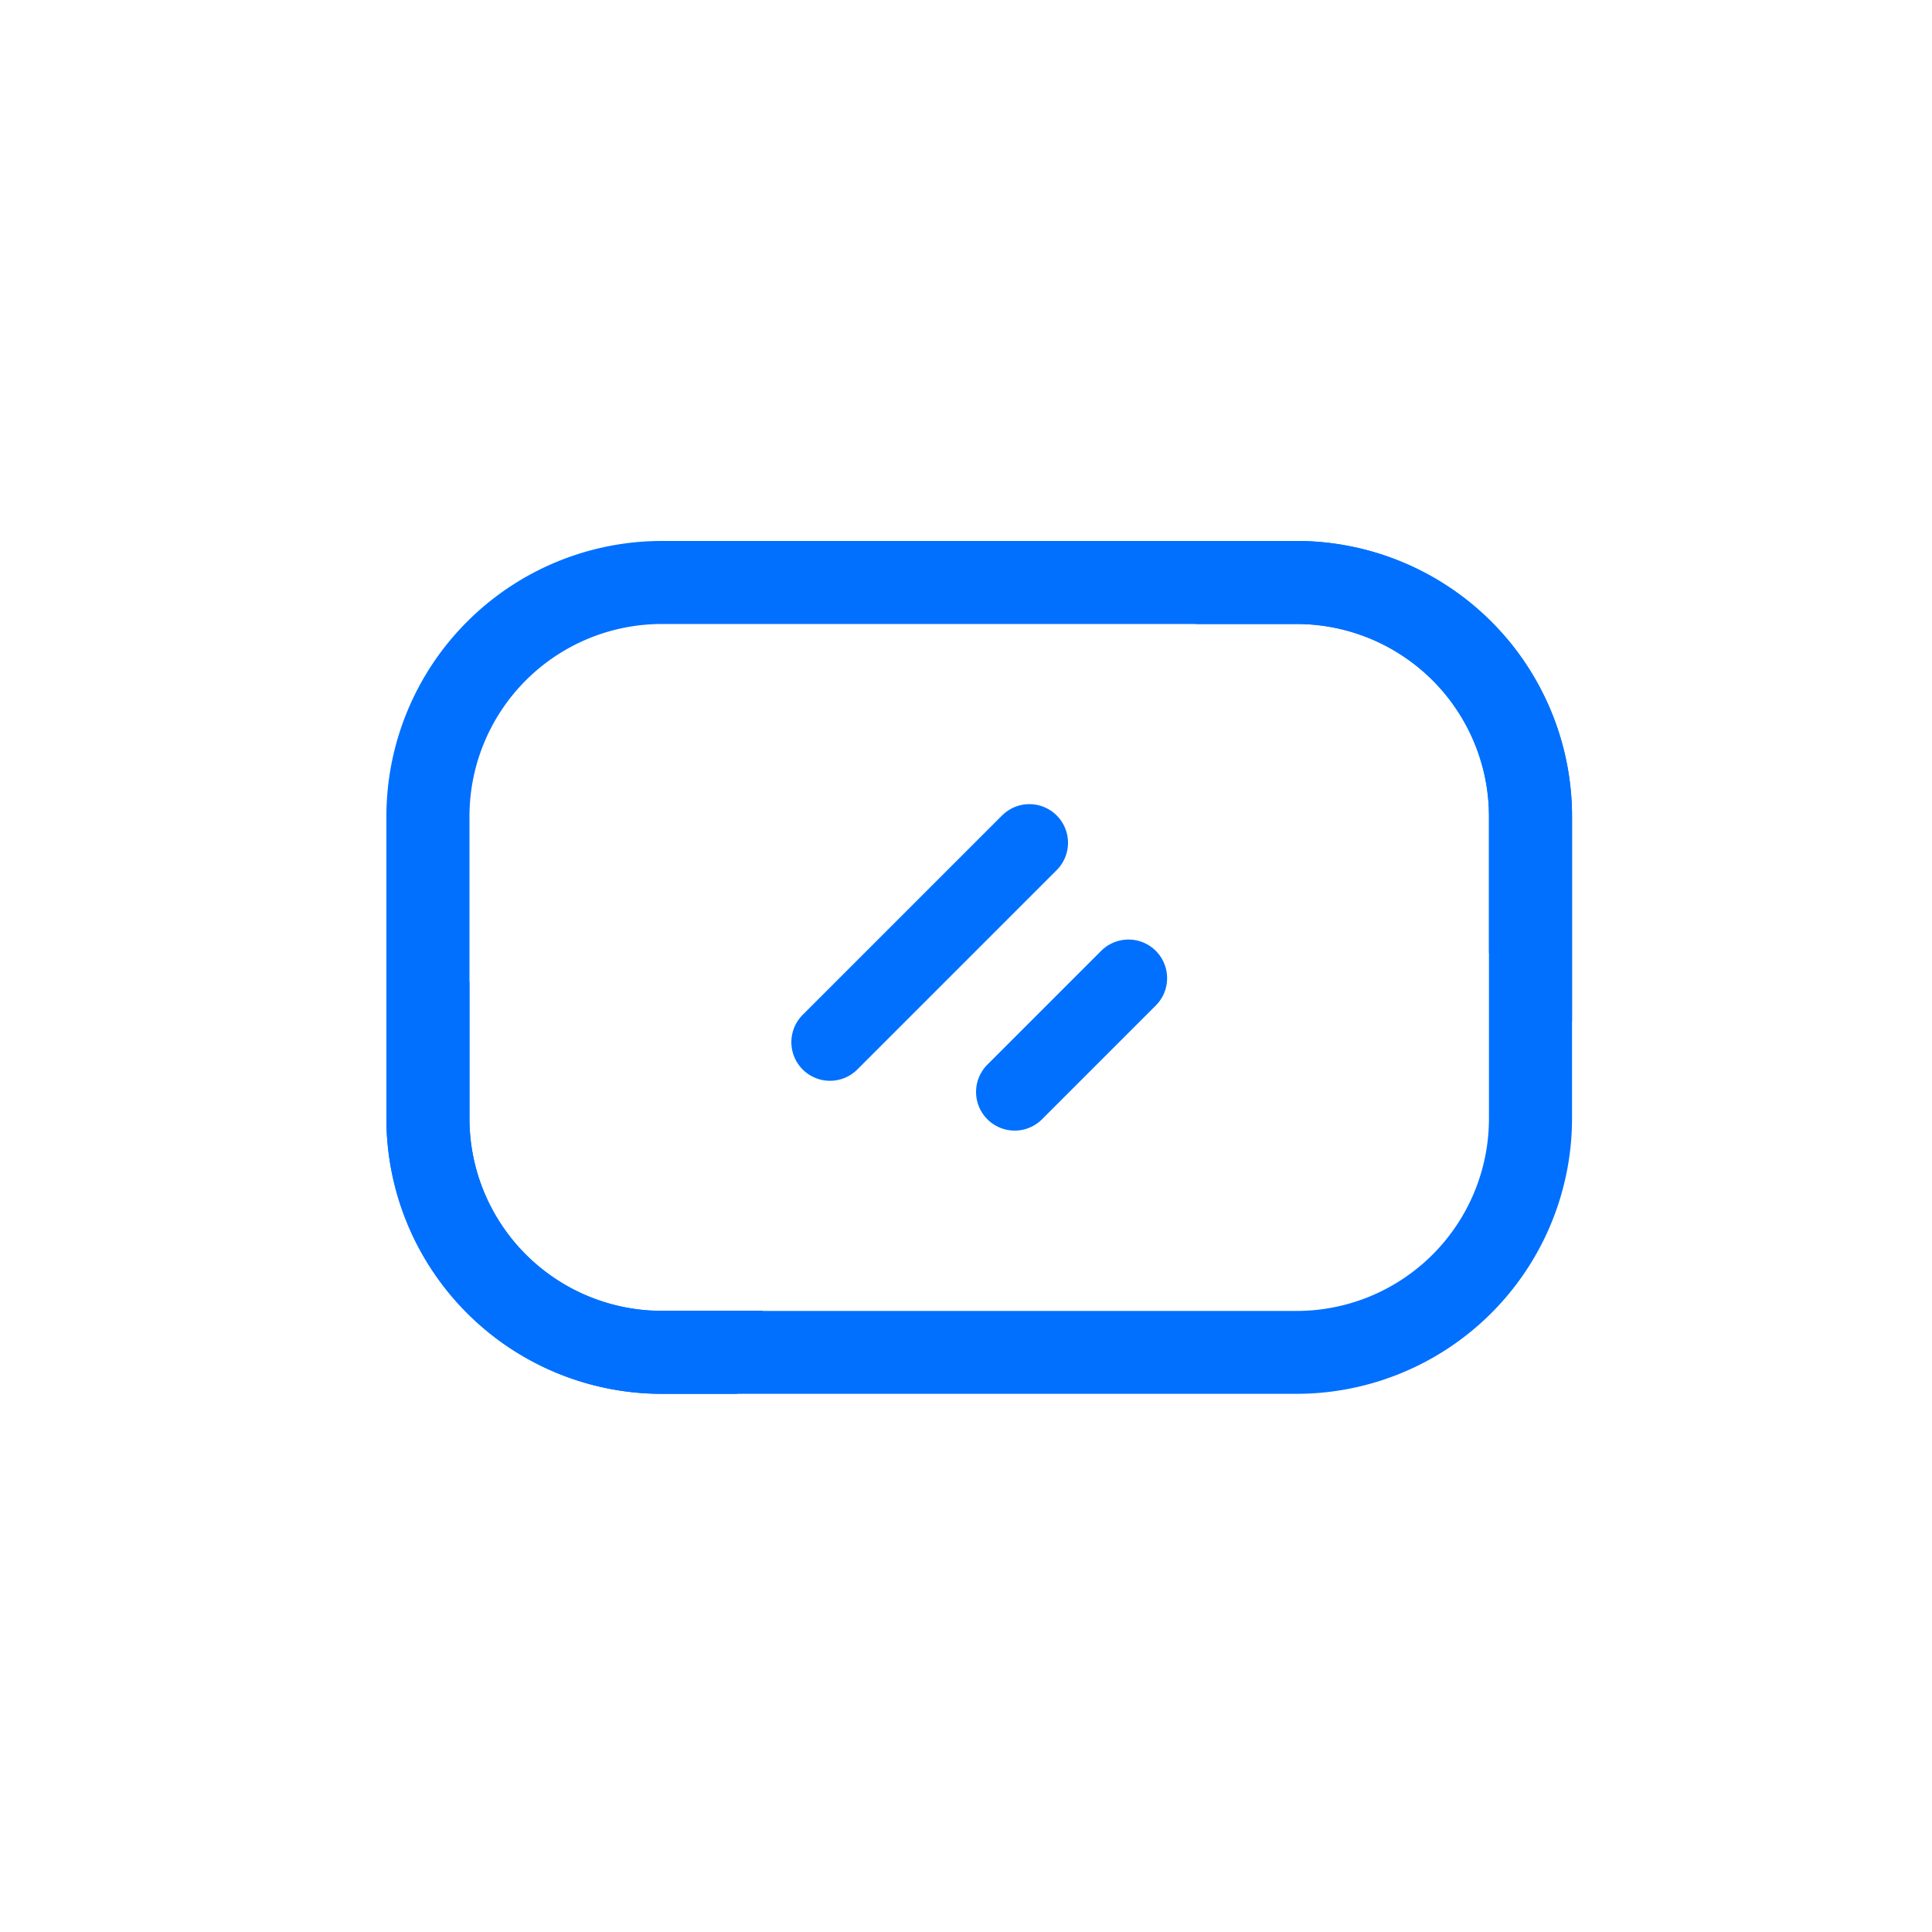 <svg xmlns="http://www.w3.org/2000/svg" width="50" height="50" viewBox="0 0 50 50">
  <g id="lcd_screen" data-name="lcd screen" transform="translate(-6068 10138)">
    <g id="Tous_les_moyens_de_paiement" data-name="Tous les moyens de paiement" transform="translate(-180 -54)">
      <g id="personnalisationbleu" transform="translate(6120 -11486)">
        <rect id="Rectangle_2973" data-name="Rectangle 2973" width="50" height="50" transform="translate(128 1402)" fill="#fff" opacity="0"/>
        <g id="Groupe_2352" data-name="Groupe 2352" transform="translate(138 1416)">
          <g id="Groupe_2353" data-name="Groupe 2353">
            <path id="Tracé_2478" data-name="Tracé 2478" d="M21.376,1.907h2.212A5.247,5.247,0,0,1,28.83,7.149v7.827a5.248,5.248,0,0,1-5.242,5.243H7.149a5.249,5.249,0,0,1-5.242-5.243V11.588A7.182,7.182,0,0,1,.295,10.335v4.64a6.853,6.853,0,0,0,6.854,6.854H23.588a6.853,6.853,0,0,0,6.854-6.854V7.149A6.853,6.853,0,0,0,23.588.295H21.858a7.036,7.036,0,0,1-.482,1.612" transform="translate(-0.026 -0.026)" fill="#0170fe"/>
            <path id="Tracé_2479" data-name="Tracé 2479" d="M23.561,21.534a6.592,6.592,0,0,0,6.585-6.585V7.122A6.593,6.593,0,0,0,23.561.537H22.055a7.273,7.273,0,0,1-.308,1.075h1.814a5.517,5.517,0,0,1,5.511,5.51v7.827a5.517,5.517,0,0,1-5.511,5.511H7.122a5.517,5.517,0,0,1-5.51-5.511V11.716a7.5,7.5,0,0,1-1.075-.781v4.014a6.593,6.593,0,0,0,6.585,6.585ZM21.605,0h1.956a7.131,7.131,0,0,1,7.123,7.122v7.827a7.132,7.132,0,0,1-7.123,7.123H7.122A7.131,7.131,0,0,1,0,14.949v-5.3l.462.478a6.917,6.917,0,0,0,1.551,1.206l.136.077v3.543a4.98,4.98,0,0,0,4.973,4.974H23.561a4.98,4.98,0,0,0,4.973-4.974V7.122a4.979,4.979,0,0,0-4.973-4.973H20.94l.163-.376a6.707,6.707,0,0,0,.464-1.55Z" fill="#0170fe"/>
            <path id="Tracé_2480" data-name="Tracé 2480" d="M9.362,20.218H7.15a5.247,5.247,0,0,1-5.242-5.242V7.15A5.248,5.248,0,0,1,7.15,1.907H23.589A5.249,5.249,0,0,1,28.831,7.15v3.388a7.182,7.182,0,0,1,1.612,1.252V7.15A6.853,6.853,0,0,0,23.589.3H7.15A6.853,6.853,0,0,0,.3,7.15v7.827A6.853,6.853,0,0,0,7.15,21.83H8.879a7.036,7.036,0,0,1,.482-1.612" transform="translate(-0.027 -0.027)" fill="#0170fe"/>
            <path id="Tracé_2481" data-name="Tracé 2481" d="M7.123.538A6.592,6.592,0,0,0,.538,7.123V14.95a6.593,6.593,0,0,0,6.585,6.585H8.63a7.272,7.272,0,0,1,.308-1.075H7.123a5.517,5.517,0,0,1-5.511-5.51V7.123A5.517,5.517,0,0,1,7.123,1.612H23.562a5.517,5.517,0,0,1,5.51,5.511v3.233a7.5,7.5,0,0,1,1.075.781V7.123A6.593,6.593,0,0,0,23.562.538ZM9.079,22.072H7.123A7.131,7.131,0,0,1,0,14.95V7.123A7.132,7.132,0,0,1,7.123,0H23.562a7.131,7.131,0,0,1,7.122,7.123v5.3l-.462-.478a6.917,6.917,0,0,0-1.551-1.206l-.136-.077V7.123a4.98,4.98,0,0,0-4.973-4.974H7.123A4.98,4.98,0,0,0,2.15,7.123V14.95a4.979,4.979,0,0,0,4.973,4.973H9.745l-.163.376a6.707,6.707,0,0,0-.464,1.55Z" fill="#0170fe"/>
            <line id="Ligne_148" data-name="Ligne 148" x1="5.16" y2="5.16" transform="translate(11.48 7.811)" fill="none" stroke="#0170fe" stroke-linecap="round" stroke-miterlimit="10" stroke-width="2"/>
            <line id="Ligne_149" data-name="Ligne 149" x1="2.945" y2="2.945" transform="translate(16.26 11.315)" fill="none" stroke="#0170fe" stroke-linecap="round" stroke-miterlimit="10" stroke-width="2"/>
          </g>
        </g>
      </g>
    </g>
  </g>
</svg>
